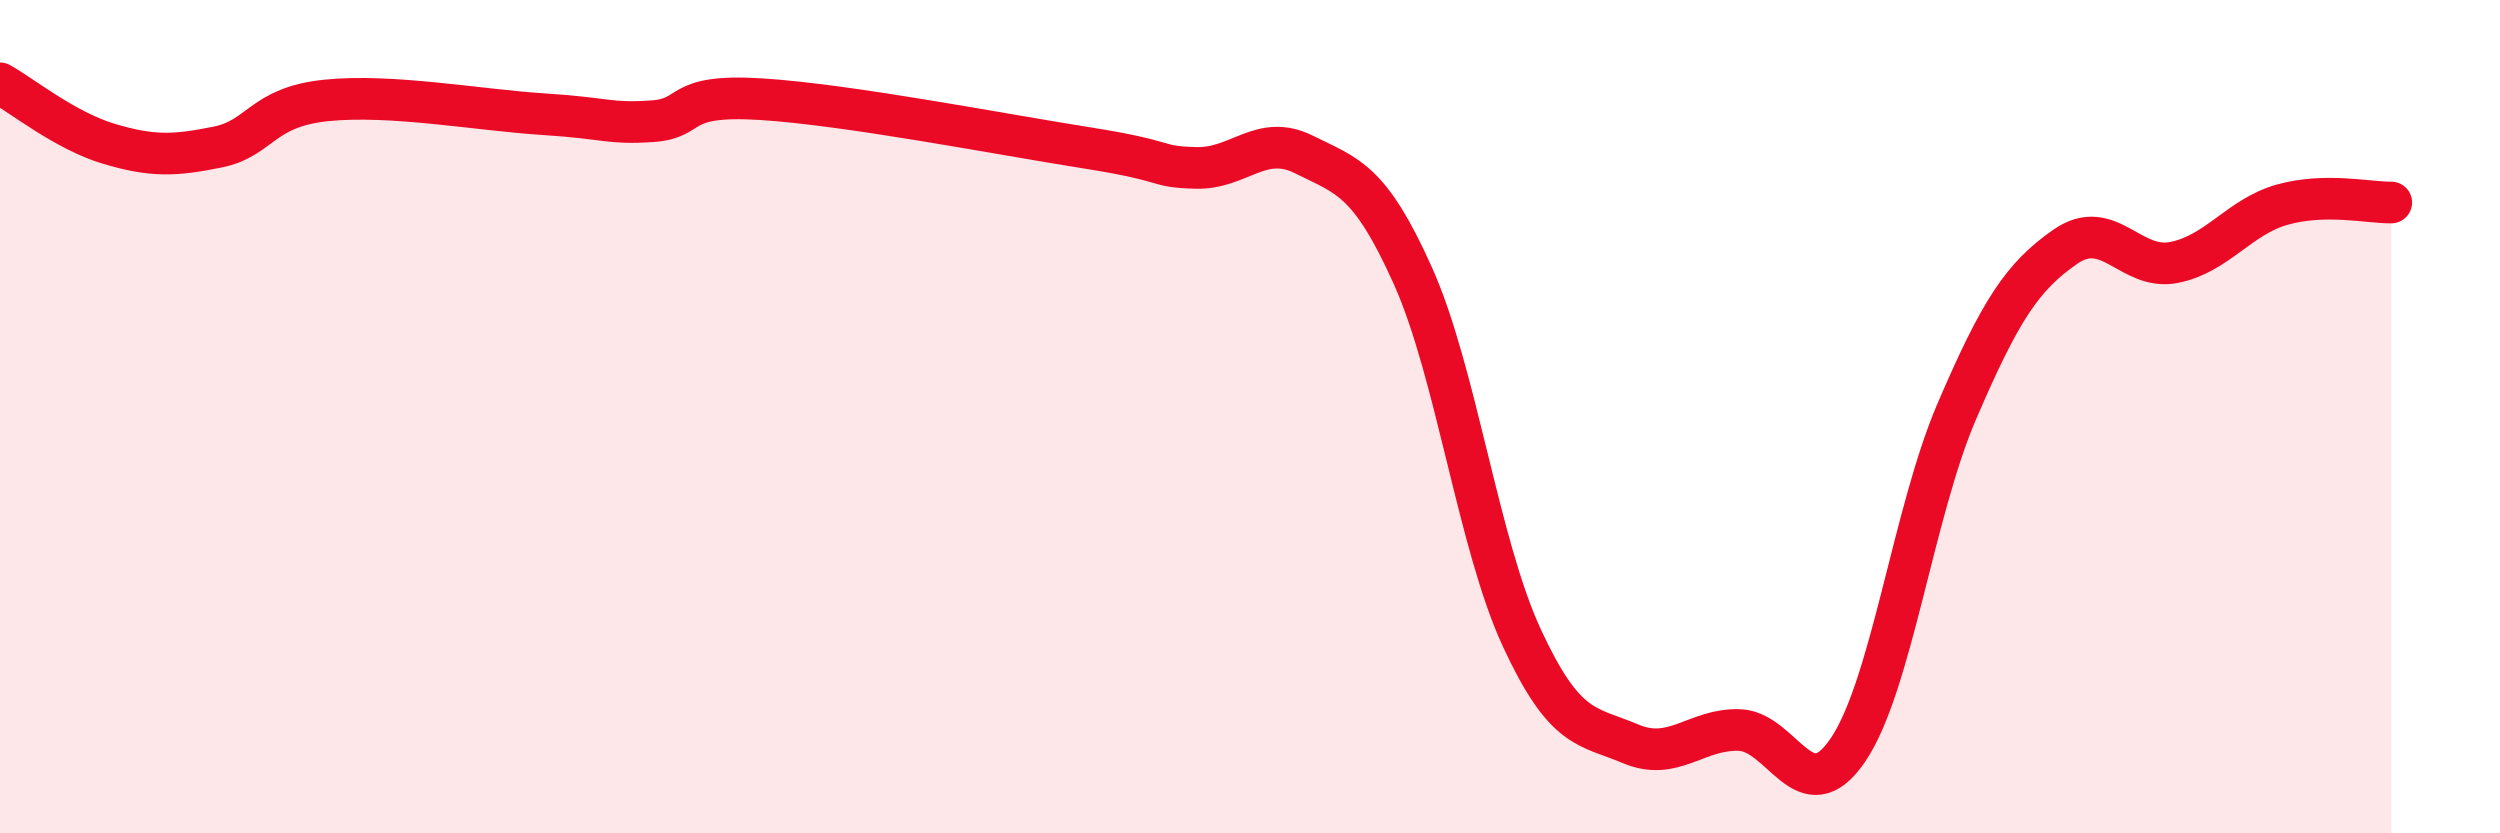 
    <svg width="60" height="20" viewBox="0 0 60 20" xmlns="http://www.w3.org/2000/svg">
      <path
        d="M 0,2 C 0.52,2.29 1.57,3.14 2.61,3.45 C 3.65,3.76 4.18,3.74 5.22,3.53 C 6.26,3.32 6.27,2.57 7.83,2.41 C 9.39,2.25 11.48,2.64 13.04,2.74 C 14.6,2.84 14.61,2.98 15.65,2.91 C 16.69,2.84 16.17,2.25 18.26,2.38 C 20.35,2.51 24,3.22 26.09,3.55 C 28.18,3.88 27.66,4 28.7,4.03 C 29.74,4.06 30.26,3.19 31.3,3.71 C 32.34,4.23 32.87,4.3 33.91,6.62 C 34.95,8.94 35.48,13.05 36.52,15.3 C 37.56,17.55 38.09,17.41 39.13,17.85 C 40.17,18.29 40.7,17.49 41.74,17.52 C 42.78,17.55 43.31,19.53 44.35,18 C 45.39,16.47 45.92,12.3 46.96,9.88 C 48,7.46 48.53,6.64 49.57,5.92 C 50.61,5.2 51.13,6.5 52.17,6.3 C 53.21,6.1 53.74,5.2 54.78,4.91 C 55.82,4.62 56.87,4.87 57.39,4.86L57.39 20L0 20Z"
        fill="#EB0A25"
        opacity="0.1"
        stroke-linecap="round"
        stroke-linejoin="round"
      />
      <path
        d="M 0,2 C 0.52,2.29 1.57,3.14 2.61,3.45 C 3.65,3.76 4.18,3.74 5.22,3.53 C 6.26,3.32 6.27,2.57 7.83,2.41 C 9.39,2.25 11.48,2.64 13.04,2.74 C 14.6,2.84 14.61,2.98 15.65,2.91 C 16.69,2.84 16.17,2.25 18.26,2.38 C 20.35,2.51 24,3.22 26.09,3.55 C 28.18,3.88 27.66,4 28.7,4.03 C 29.74,4.06 30.26,3.19 31.3,3.71 C 32.34,4.23 32.87,4.3 33.91,6.62 C 34.95,8.94 35.48,13.05 36.52,15.3 C 37.56,17.55 38.09,17.41 39.13,17.85 C 40.17,18.29 40.7,17.49 41.74,17.52 C 42.78,17.55 43.31,19.53 44.35,18 C 45.39,16.47 45.92,12.3 46.96,9.88 C 48,7.46 48.53,6.64 49.57,5.92 C 50.61,5.2 51.13,6.5 52.17,6.3 C 53.21,6.1 53.74,5.2 54.78,4.91 C 55.82,4.62 56.87,4.87 57.39,4.86"
        stroke="#EB0A25"
        stroke-width="1"
        fill="none"
        stroke-linecap="round"
        stroke-linejoin="round"
      />
    </svg>
  